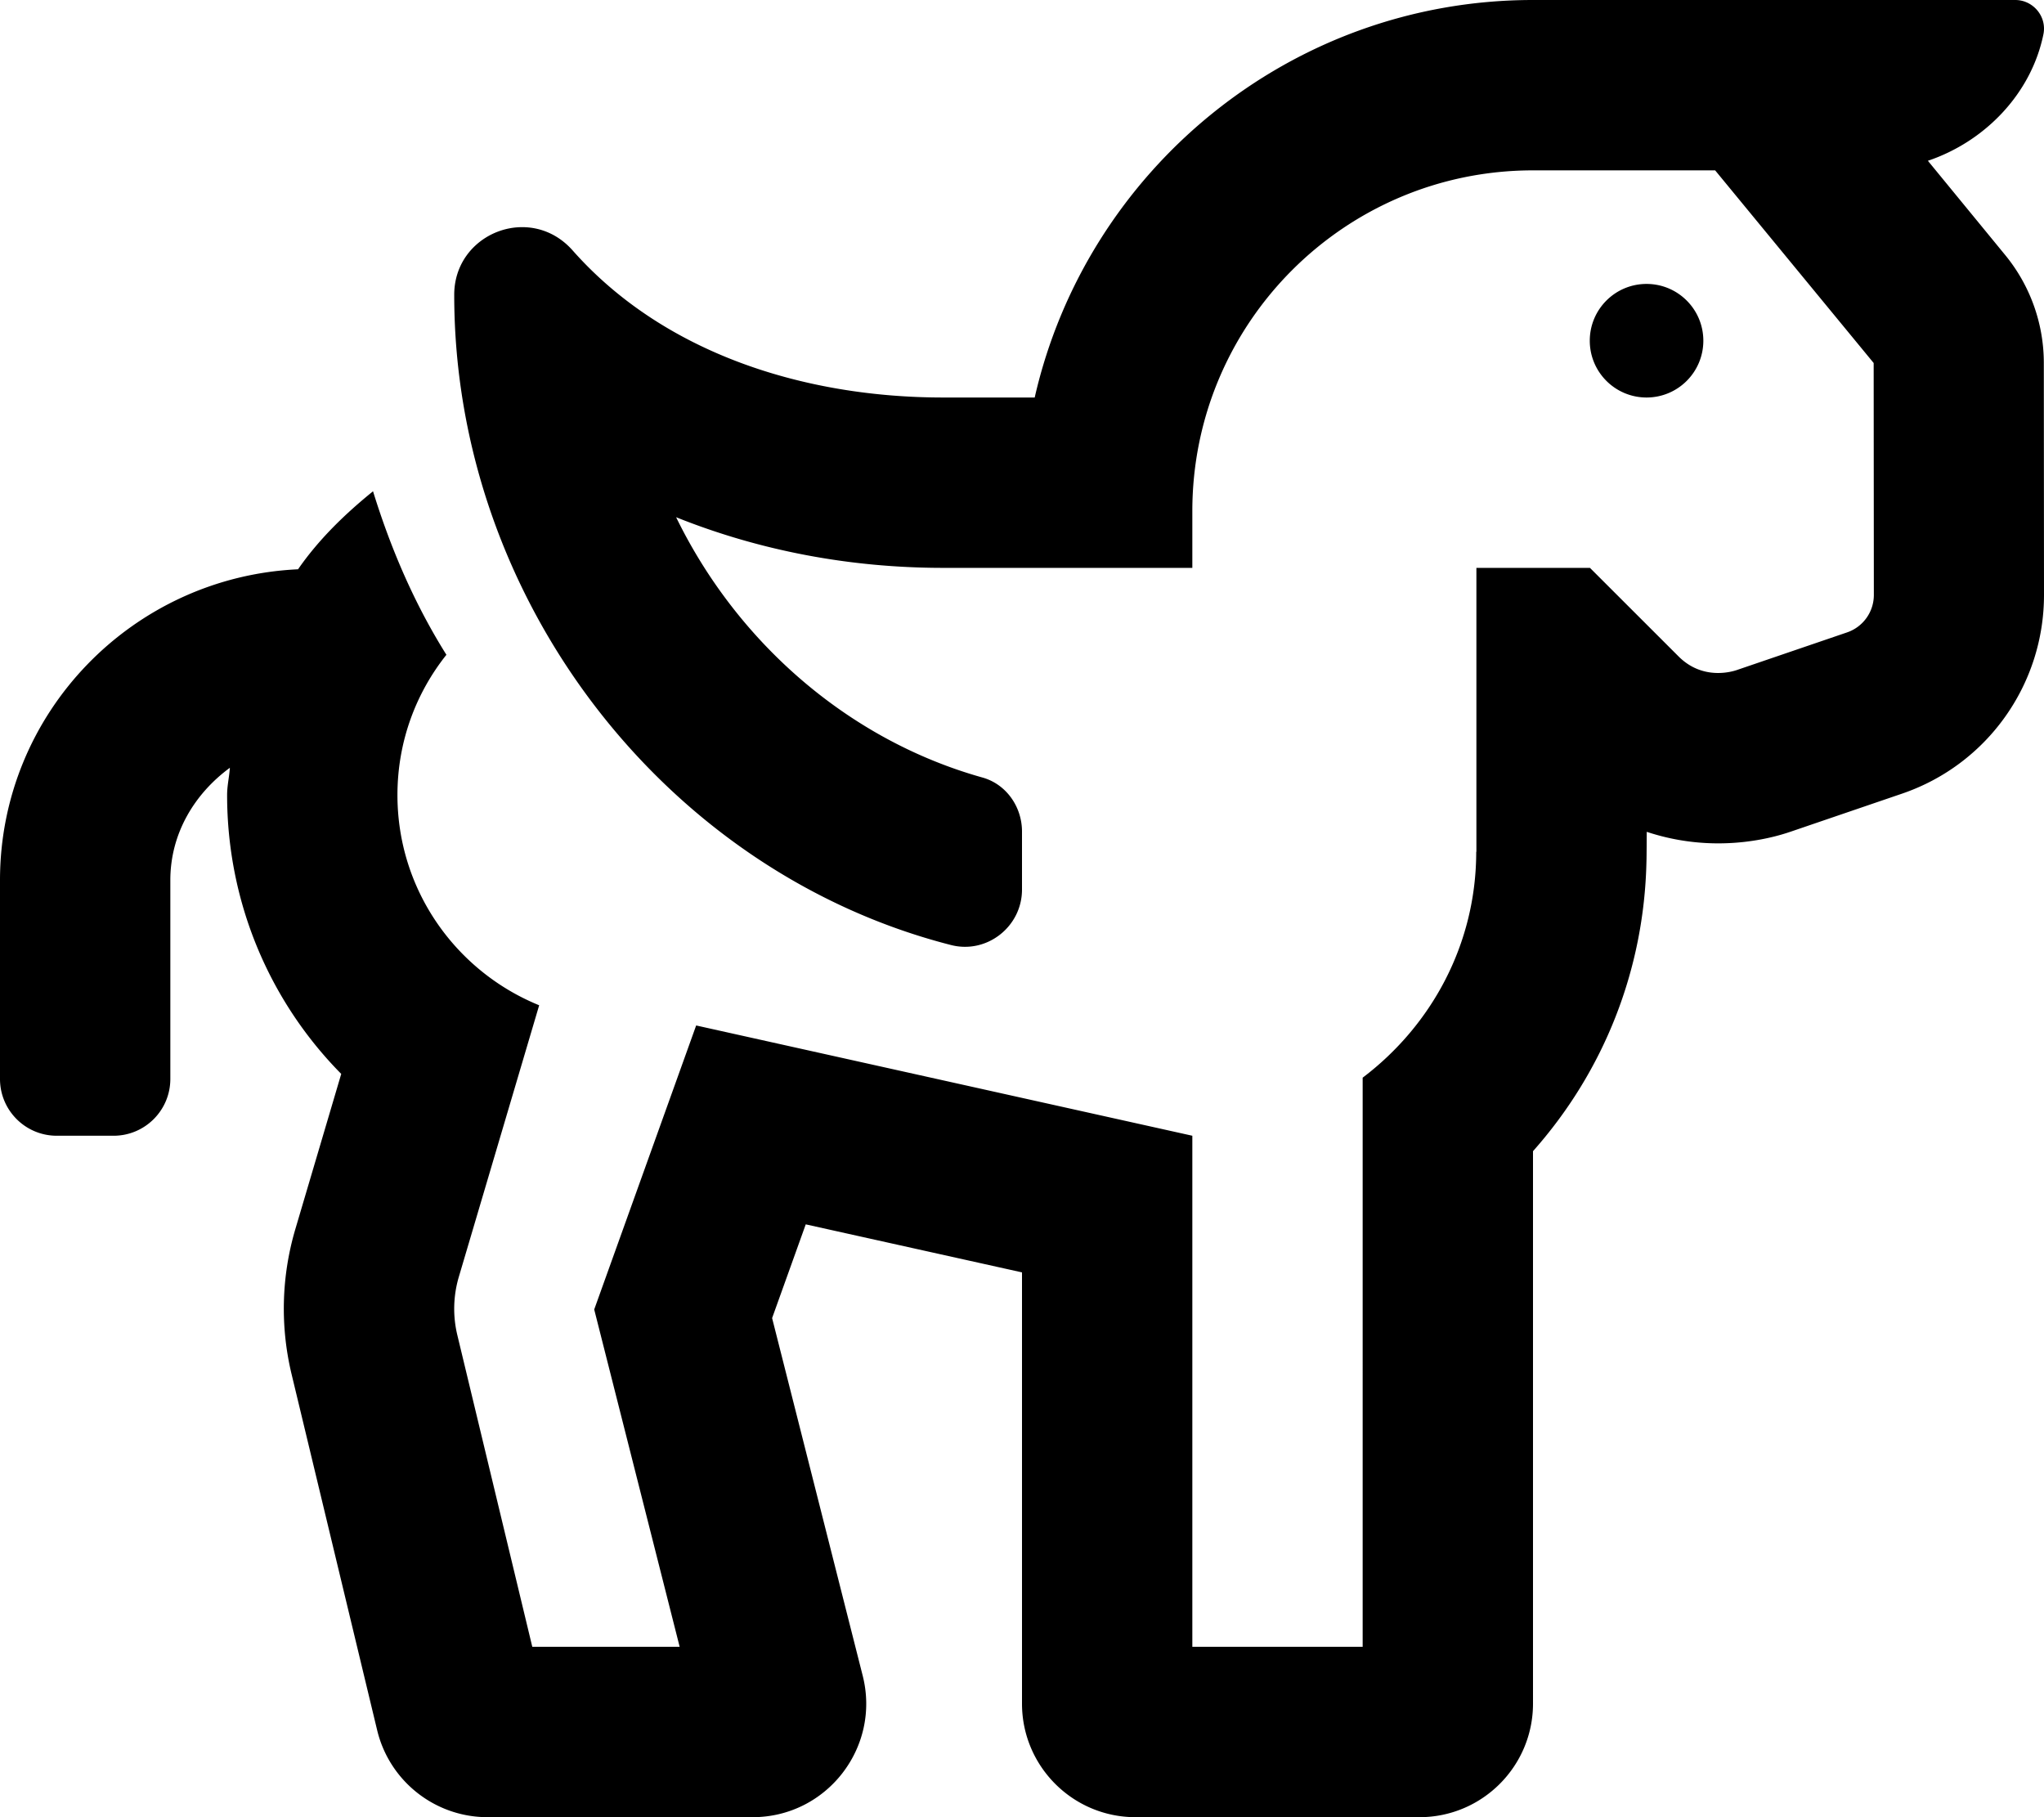 <svg xmlns="http://www.w3.org/2000/svg" viewBox="0 0 576 512"><path d="M464 112c8.84 0 16-7.16 16-16s-7.16-16-16-16-16 7.16-16 16 7.16 16 16 16zm111.95-9.75a47.943 47.943 0 0 0-10.94-30.46L543.28 45.3c16.02-5.4 29.13-18.84 32.56-35.66C576.85 4.68 572.96 0 567.9 0H432c-68.4 0-125.82 47.95-140.42 112h-25.81c-38.88 0-78.63-12.31-104.4-41.44-4.02-4.54-9.17-6.56-14.21-6.56-9.78 0-19.16 7.6-19.16 19.06 0 86.09 59.76 162.72 140.01 183.21 10.11 2.58 19.99-5.19 19.99-15.63v-16.36c0-6.96-4.44-13.34-11.15-15.21-37.34-10.46-68.92-37.67-86.32-73.34 23.38 9.37 48.83 14.27 75.24 14.27H336v-16c0-53.02 42.98-96 96-96h51.33L528 102.28l.05 65.35c0 4.77-3.03 9.01-7.54 10.55l-31.02 10.59c-1.51.52-9.71 2.95-16.48-3.83L448.05 160h-32v80H416c0 26.09-12.68 49.03-32 63.64V464h-48V320l-139.82-31.07-28.73 80.02L191.53 464H150l-21.13-87.86a31.698 31.698 0 0 1 .37-16.18l22.7-76.72C128.54 273.72 112 250.83 112 224c0-14.97 5.17-28.67 13.8-39.51-8.95-14.24-15.65-29.79-20.68-46.07-7.93 6.43-15.28 13.54-21.13 21.98C37.36 162.55 0 200.84 0 248v56c0 8.84 7.16 16 16 16h16c8.84 0 16-7.16 16-16v-56c0-13.22 6.87-24.39 16.78-31.68-.18 2.59-.78 5.05-.78 7.68 0 30.13 11.91 58.09 32.16 78.58l-12.94 43.76a78.948 78.948 0 0 0-1.05 40.85l24.11 100.29c3.46 14.38 16.32 24.52 31.11 24.52h74.7c20.86 0 36.14-19.64 31.02-39.86l-25.53-100.76 9.48-26.41L288 358.5V480c0 17.67 14.33 32 32 32h80c17.67 0 32-14.33 32-32V324.35c19.96-22.47 31.31-51.04 31.97-81.55.05-.93.08-8.43.08-8.43 20.95 6.96 38.31.72 40.94-.17l31.02-10.59c23.96-8.18 40.01-30.7 39.99-56.02l-.05-65.34z"/></svg>